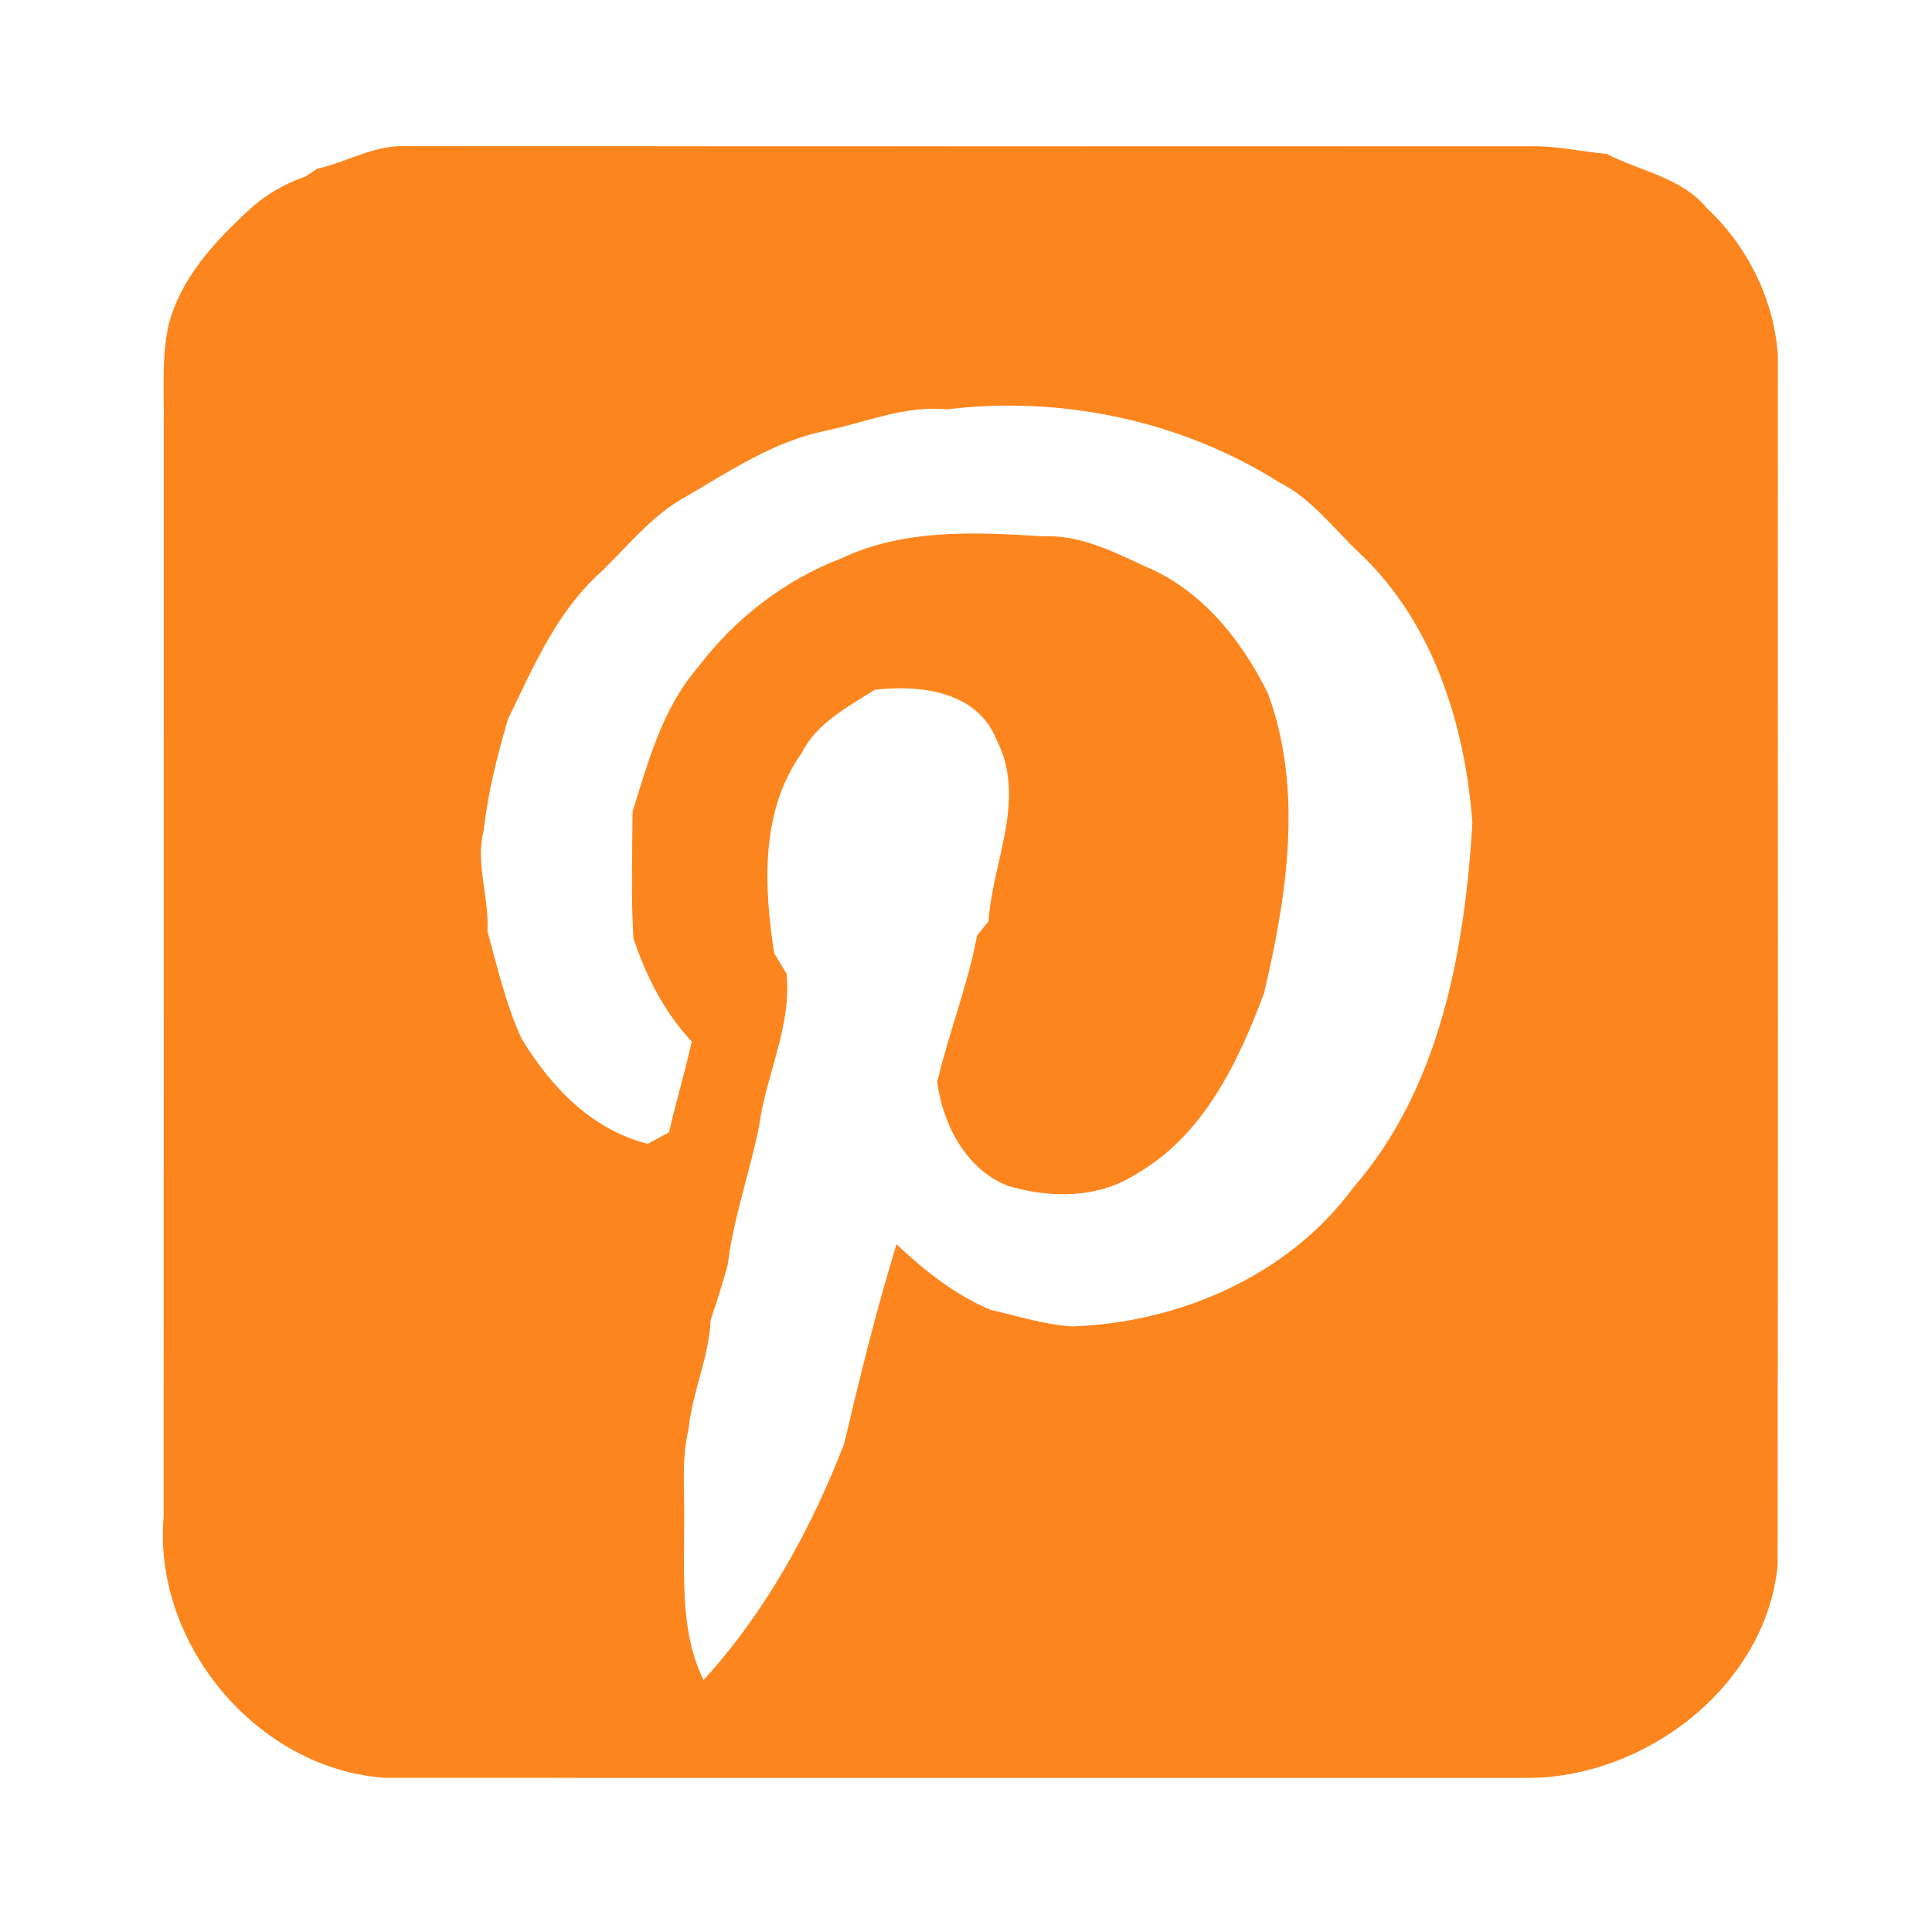 <?xml version="1.0" encoding="UTF-8" ?>
<!DOCTYPE svg PUBLIC "-//W3C//DTD SVG 1.1//EN" "http://www.w3.org/Graphics/SVG/1.1/DTD/svg11.dtd">
<svg width="200pt" height="200pt" viewBox="0 0 200 200" version="1.1" xmlns="http://www.w3.org/2000/svg">
<g id="#fc851dff">
<path fill="#fc851d" stroke="#fc851d" stroke-width="0.094" opacity="1.00" d=" M 32.87 17.51 C 35.93 16.82 38.77 15.04 41.98 15.18 C 80.99 15.20 120.00 15.19 159.01 15.19 C 161.46 15.20 163.86 15.77 166.30 15.97 C 169.77 17.77 174.04 18.41 176.65 21.57 C 180.88 25.51 183.69 31.17 184.00 36.96 C 183.98 78.67 184.04 120.37 183.97 162.07 C 182.72 174.59 170.20 184.07 157.99 184.00 C 118.61 183.99 79.24 184.02 39.86 183.99 C 26.66 183.10 15.84 170.10 16.99 157.00 C 17.01 119.33 17.00 81.66 17.00 44.00 C 17.05 40.55 16.75 37.05 17.50 33.65 C 18.73 28.84 22.24 25.06 25.80 21.78 C 27.47 20.22 29.47 19.07 31.63 18.32 C 31.94 18.12 32.56 17.71 32.87 17.51 M 85.39 44.56 C 80.15 45.64 75.62 48.65 71.07 51.32 C 67.31 53.32 64.74 56.83 61.66 59.66 C 57.39 63.73 55.07 69.23 52.54 74.43 C 51.43 78.19 50.47 82.01 50.03 85.92 C 49.13 89.42 50.62 92.90 50.41 96.43 C 51.46 100.17 52.31 103.97 53.94 107.52 C 56.97 112.53 61.19 116.97 67.05 118.46 C 67.61 118.16 68.73 117.56 69.30 117.25 C 70.02 114.09 70.96 110.97 71.66 107.80 C 68.81 104.77 66.92 101.03 65.62 97.11 C 65.36 92.76 65.51 88.38 65.53 84.02 C 67.15 78.84 68.63 73.33 72.27 69.13 C 76.07 64.11 81.22 60.10 87.11 57.85 C 93.63 54.75 101.02 55.13 108.02 55.57 C 111.75 55.39 115.17 57.12 118.46 58.65 C 124.31 61.05 128.50 66.27 131.22 71.82 C 134.89 81.81 133.17 92.72 130.81 102.79 C 128.13 109.97 124.51 117.57 117.56 121.51 C 113.65 124.05 108.61 124.01 104.29 122.69 C 100.01 120.97 97.65 116.37 97.07 112.02 C 98.26 106.92 100.23 102.03 101.19 96.87 C 101.48 96.50 102.08 95.76 102.38 95.39 C 102.79 89.17 106.36 82.69 103.21 76.58 C 101.25 71.52 95.25 70.80 90.54 71.36 C 87.70 73.16 84.50 74.81 82.93 77.96 C 78.65 83.97 79.02 91.76 80.10 98.70 C 80.42 99.23 81.06 100.28 81.38 100.81 C 81.91 106.31 79.22 111.31 78.52 116.65 C 77.55 121.43 75.88 126.05 75.29 130.91 C 74.76 132.82 74.18 134.73 73.52 136.61 C 73.36 140.49 71.62 144.08 71.23 147.94 C 70.44 151.24 70.86 154.65 70.77 158.00 C 70.80 163.35 70.36 169.07 72.82 174.00 C 79.27 166.95 83.99 158.36 87.44 149.46 C 89.05 142.57 90.76 135.67 92.83 128.89 C 95.69 131.59 98.86 134.09 102.50 135.63 C 105.31 136.27 108.10 137.18 110.99 137.36 C 122.07 136.98 133.40 132.10 140.08 123.03 C 149.11 112.69 151.67 98.48 152.47 85.20 C 151.71 74.97 148.40 64.39 140.75 57.20 C 138.08 54.68 135.80 51.57 132.47 49.90 C 122.29 43.48 109.88 40.88 98.02 42.33 C 93.65 41.89 89.59 43.70 85.39 44.56 Z" />
</g>
</svg>
